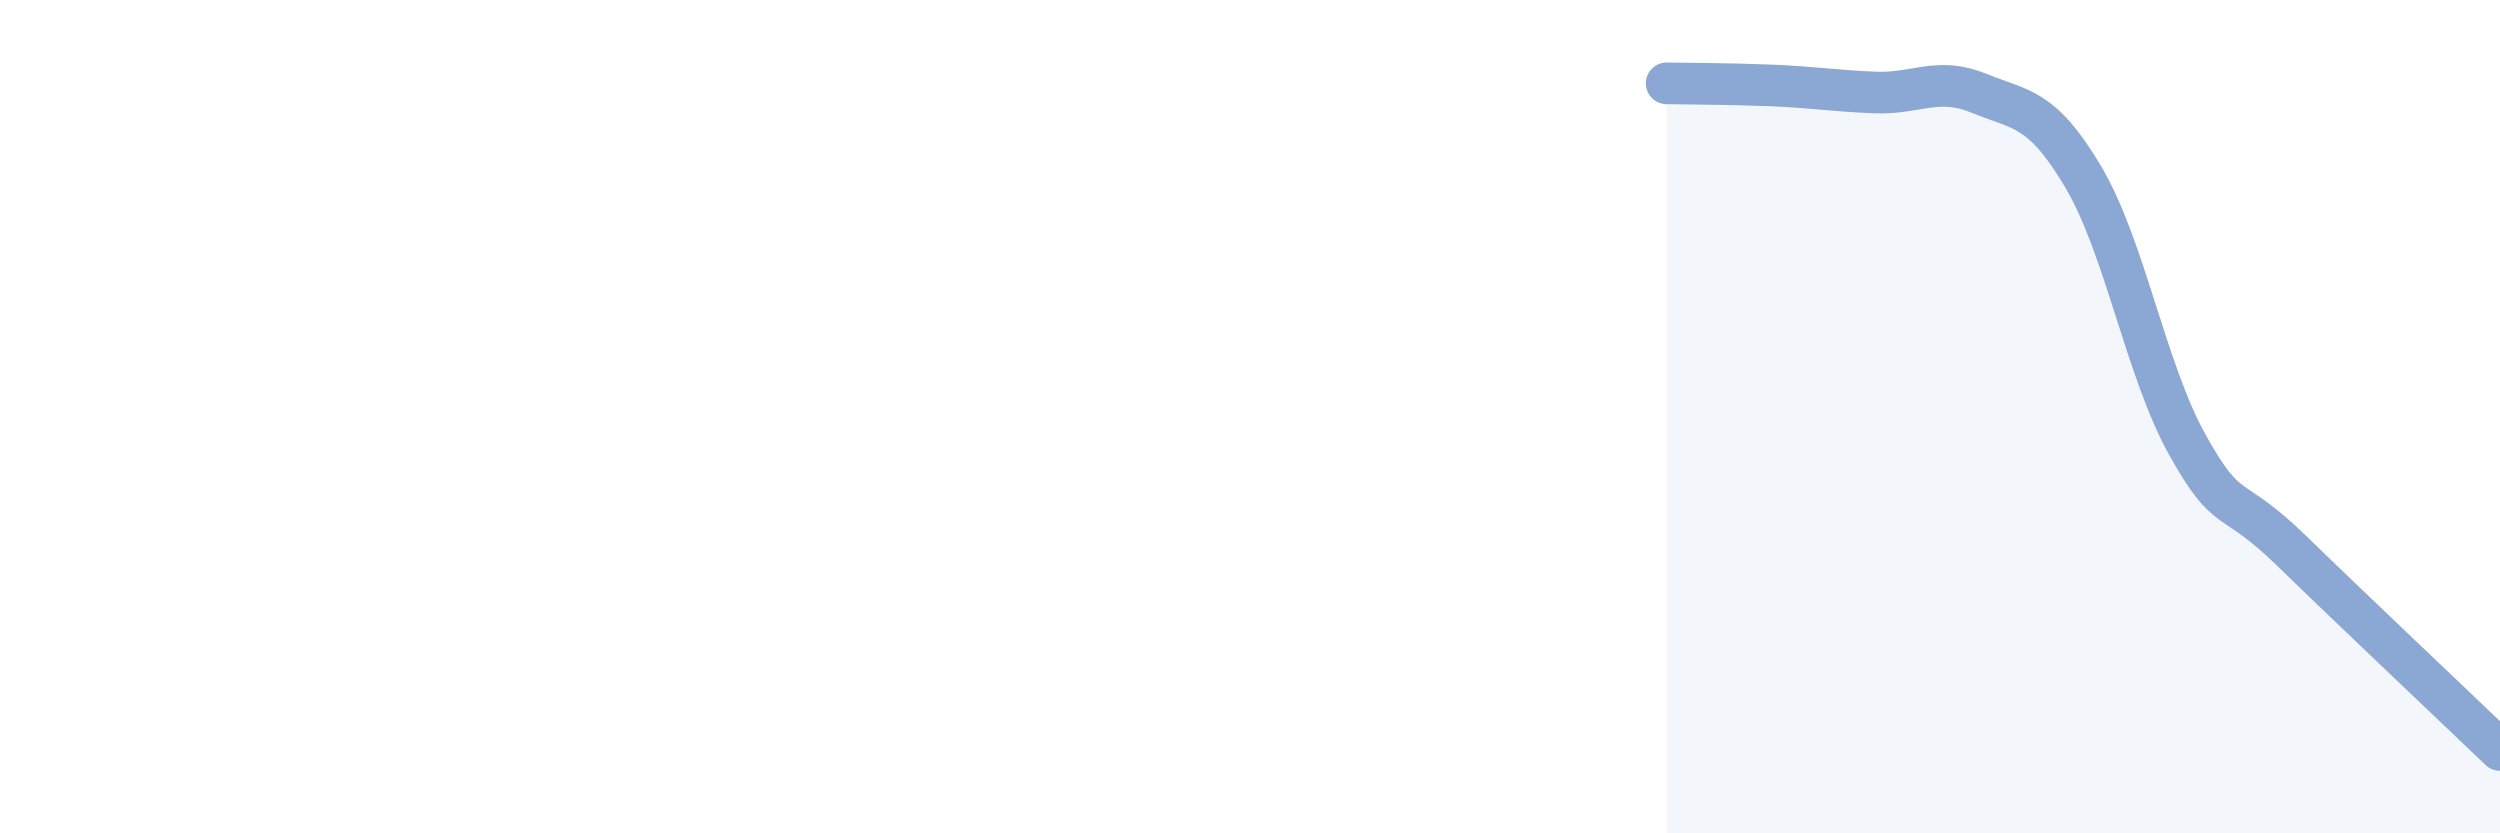 
    <svg width="60" height="20" viewBox="0 0 60 20" xmlns="http://www.w3.org/2000/svg">
      <path
        d="M 40,2 C 40.5,2.01 41.5,2.01 42.5,2.05 C 43.5,2.09 44,2.18 45,2.22 C 46,2.26 46.5,1.83 47.5,2.24 C 48.5,2.65 49,2.56 50,4.25 C 51,5.94 51.5,8.89 52.5,10.68 C 53.5,12.47 53.5,11.76 55,13.22 C 56.5,14.68 59,17.04 60,18L60 20L40 20Z"
        fill="#8ba7d3"
        opacity="0.1"
        stroke-linecap="round"
        stroke-linejoin="round"
      />
      <path
        d="M 40,2 C 40.5,2.01 41.5,2.01 42.5,2.05 C 43.5,2.09 44,2.18 45,2.22 C 46,2.26 46.5,1.83 47.5,2.24 C 48.5,2.65 49,2.56 50,4.25 C 51,5.94 51.5,8.89 52.5,10.68 C 53.5,12.47 53.5,11.76 55,13.22 C 56.5,14.68 59,17.04 60,18"
        stroke="#8ba7d3"
        stroke-width="1"
        fill="none"
        stroke-linecap="round"
        stroke-linejoin="round"
      />
    </svg>
  